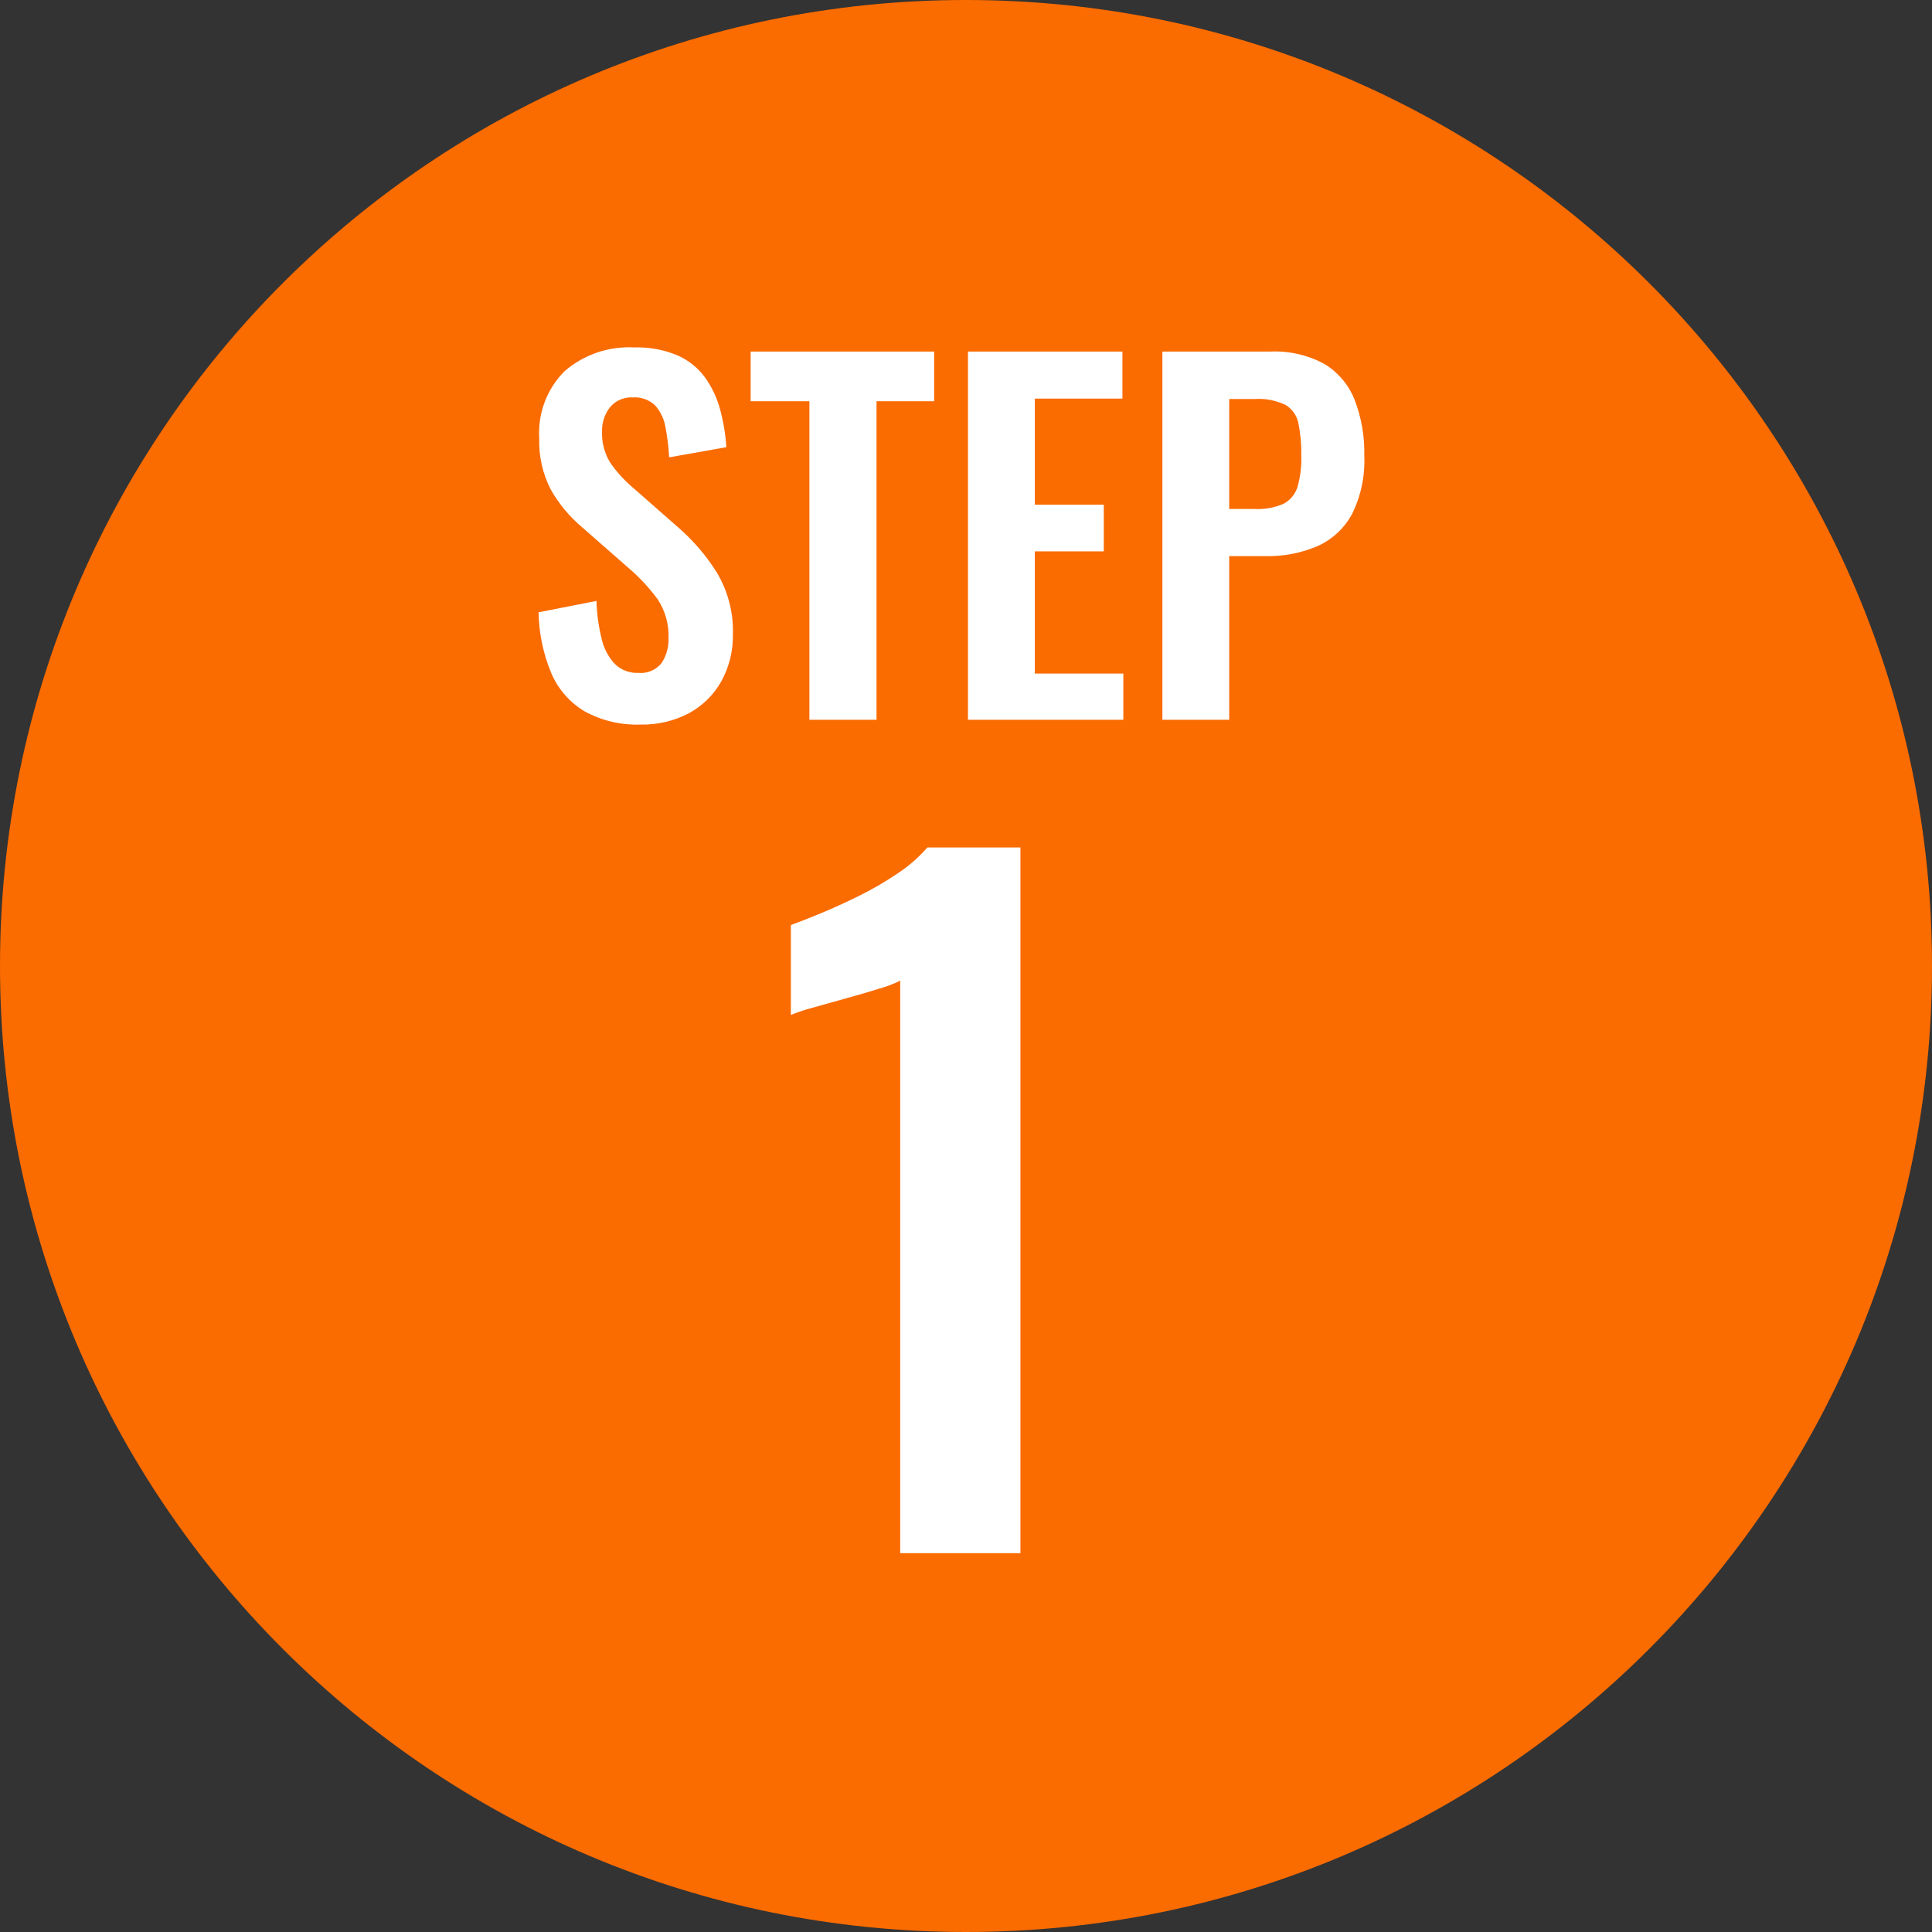 <svg width="51" height="51" viewBox="0 0 51 51" fill="none" xmlns="http://www.w3.org/2000/svg">
<rect x="0" y="0" width="51" height="51" fill="#333333" stroke="none"/>
<g id="Flow=step1">
<path d="M0 25.5C0 11.417 11.417 0 25.5 0C39.583 0 51 11.417 51 25.5C51 39.583 39.583 51 25.5 51C11.417 51 0 39.583 0 25.5Z" fill="#fa6b00"/>
<path id="&#227;&#131;&#145;&#227;&#130;&#185; 11139" d="M23.763 41V25.887C23.588 25.974 23.404 26.044 23.216 26.096C22.945 26.181 22.649 26.267 22.326 26.356C22.003 26.445 21.707 26.528 21.436 26.605C21.246 26.655 21.059 26.717 20.877 26.792V24.419C21.09 24.342 21.36 24.236 21.685 24.101C22.01 23.966 22.351 23.81 22.707 23.633C23.057 23.459 23.395 23.261 23.718 23.04C24.001 22.852 24.257 22.627 24.48 22.371H26.937V41H23.763Z" fill="white"/>
<path id="&#227;&#131;&#145;&#227;&#130;&#185; 11140" d="M16.908 19.127C16.398 19.145 15.893 19.027 15.445 18.785C15.051 18.554 14.741 18.204 14.559 17.785C14.342 17.271 14.226 16.721 14.217 16.163L15.745 15.863C15.755 16.2 15.8 16.535 15.882 16.863C15.937 17.112 16.058 17.341 16.231 17.528C16.313 17.607 16.41 17.669 16.517 17.709C16.624 17.75 16.738 17.768 16.852 17.763C16.967 17.774 17.084 17.756 17.191 17.71C17.297 17.665 17.391 17.594 17.464 17.503C17.592 17.308 17.656 17.079 17.647 16.846C17.662 16.478 17.559 16.114 17.353 15.809C17.129 15.507 16.871 15.231 16.585 14.987L15.363 13.916C15.032 13.637 14.753 13.301 14.54 12.924C14.324 12.506 14.219 12.04 14.235 11.57C14.214 11.243 14.263 10.915 14.38 10.609C14.496 10.302 14.676 10.024 14.909 9.793C15.418 9.357 16.075 9.134 16.744 9.171C17.134 9.159 17.522 9.23 17.882 9.38C18.17 9.506 18.421 9.706 18.608 9.96C18.791 10.215 18.927 10.501 19.008 10.805C19.097 11.132 19.152 11.467 19.174 11.805L17.663 12.073C17.65 11.8 17.616 11.527 17.563 11.259C17.526 11.051 17.432 10.857 17.292 10.7C17.214 10.626 17.122 10.57 17.021 10.534C16.921 10.498 16.814 10.483 16.707 10.491C16.592 10.484 16.478 10.504 16.373 10.549C16.267 10.594 16.174 10.664 16.101 10.752C15.958 10.936 15.885 11.165 15.893 11.398C15.883 11.68 15.955 11.958 16.1 12.2C16.265 12.442 16.462 12.662 16.685 12.853L17.895 13.915C18.293 14.259 18.638 14.66 18.918 15.106C19.215 15.599 19.364 16.167 19.347 16.743C19.355 17.177 19.25 17.605 19.041 17.985C18.842 18.34 18.546 18.632 18.188 18.826C17.794 19.034 17.353 19.137 16.908 19.127ZM21.366 19V10.592H19.815V9.28H24.659V10.592H23.138V19H21.366ZM25.552 19V9.28H29.629V10.523H27.317V13.323H29.137V14.555H27.317V17.78H29.653V19H25.552ZM30.684 19V9.28H33.535C34.029 9.258 34.519 9.37 34.955 9.604C35.317 9.821 35.598 10.152 35.755 10.544C35.939 11.019 36.027 11.526 36.014 12.036C36.037 12.566 35.926 13.093 35.691 13.569C35.489 13.942 35.171 14.239 34.785 14.414C34.35 14.6 33.881 14.691 33.409 14.68H32.448V19H30.684ZM32.448 13.436H33.122C33.381 13.45 33.64 13.403 33.879 13.3C33.968 13.254 34.046 13.191 34.11 13.114C34.174 13.037 34.222 12.948 34.251 12.853C34.327 12.584 34.361 12.305 34.351 12.025C34.357 11.738 34.331 11.452 34.274 11.171C34.254 11.071 34.214 10.977 34.155 10.894C34.097 10.811 34.022 10.741 33.935 10.689C33.681 10.568 33.4 10.514 33.119 10.533H32.448V13.436Z" fill="white"/>
</g>
</svg>
